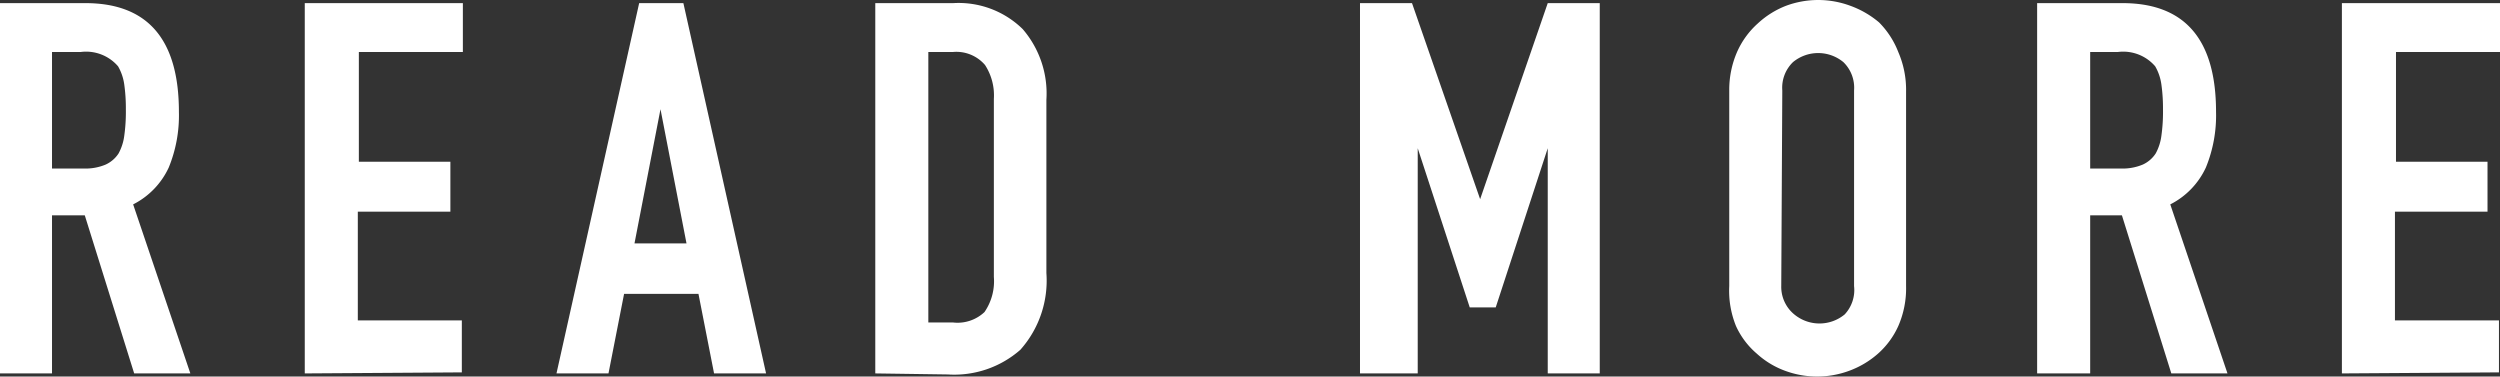 <svg xmlns="http://www.w3.org/2000/svg" viewBox="0 0 96.14 14.48"><rect x="0" y="0" width="96.14" height="14.48" fill="#333333" stroke="none"/><defs><style>.cls-1{fill:#fff;}</style></defs><title>アセット 7</title><g id="レイヤー_2" data-name="レイヤー 2"><g id="layout"><path class="cls-1" d="M0,14.36V.12H3.28q3.6,0,3.6,4.18a5.28,5.28,0,0,1-.39,2.14A3,3,0,0,1,5.12,7.86l2.2,6.5H5.16L3.26,8.28H2v6.08ZM2,2V6.48H3.2a2,2,0,0,0,.86-.15,1.17,1.17,0,0,0,.5-.43,1.93,1.93,0,0,0,.22-.69,6.6,6.6,0,0,0,.06-1,6.6,6.6,0,0,0-.06-.95,1.92,1.92,0,0,0-.24-.71A1.62,1.62,0,0,0,3.1,2Z"/><path class="cls-1" d="M11.72,14.36V.12H17.8V2h-4V6.22h3.52V8.14H13.76v4.18h4v2Z"/><path class="cls-1" d="M21.4,14.36,24.58.12h1.7l3.18,14.24h-2l-.6-3.06H24l-.6,3.06Zm5-5-1-5.16h0l-1,5.16Z"/><path class="cls-1" d="M33.66,14.36V.12h3a3.52,3.52,0,0,1,2.67,1,3.79,3.79,0,0,1,.91,2.72v6.66a4,4,0,0,1-1,2.95,3.85,3.85,0,0,1-2.79.95ZM35.7,2v10.4h.94A1.51,1.51,0,0,0,37.86,12a2.09,2.09,0,0,0,.36-1.35V3.8a2.14,2.14,0,0,0-.34-1.3A1.45,1.45,0,0,0,36.64,2Z"/><path class="cls-1" d="M52.3,14.36V.12h2l2.62,7.54h0L59.52.12h2V14.36h-2V5.7h0l-2,6.12h-1l-2-6.12h0v8.66Z"/><path class="cls-1" d="M66.5,3.48A3.65,3.65,0,0,1,66.8,2a3.22,3.22,0,0,1,.8-1.1A3.41,3.41,0,0,1,68.69.22a3.55,3.55,0,0,1,2.46,0,3.62,3.62,0,0,1,1.11.64A3.31,3.31,0,0,1,73,2a3.65,3.65,0,0,1,.3,1.52V11a3.62,3.62,0,0,1-.3,1.54,3.14,3.14,0,0,1-.78,1.06,3.48,3.48,0,0,1-1.11.66,3.55,3.55,0,0,1-2.46,0,3.28,3.28,0,0,1-1.09-.66,3.06,3.06,0,0,1-.8-1.06A3.62,3.62,0,0,1,66.5,11Zm2,7.52A1.37,1.37,0,0,0,69,12.09a1.52,1.52,0,0,0,1.94,0A1.37,1.37,0,0,0,71.3,11V3.48a1.37,1.37,0,0,0-.41-1.09,1.52,1.52,0,0,0-1.94,0,1.37,1.37,0,0,0-.41,1.09Z"/><path class="cls-1" d="M78.34,14.36V.12h3.28q3.6,0,3.6,4.18a5.28,5.28,0,0,1-.39,2.14,3,3,0,0,1-1.37,1.42l2.2,6.5H83.5L81.6,8.28H80.38v6.08ZM80.38,2V6.48h1.16a2,2,0,0,0,.86-.15,1.17,1.17,0,0,0,.5-.43,1.93,1.93,0,0,0,.22-.69,6.6,6.6,0,0,0,.06-1,6.6,6.6,0,0,0-.06-.95,1.92,1.92,0,0,0-.24-.71A1.62,1.62,0,0,0,81.44,2Z"/><path class="cls-1" d="M90.06,14.36V.12h6.08V2h-4V6.22h3.52V8.14H92.1v4.18h4v2Z"/></g></g></svg>